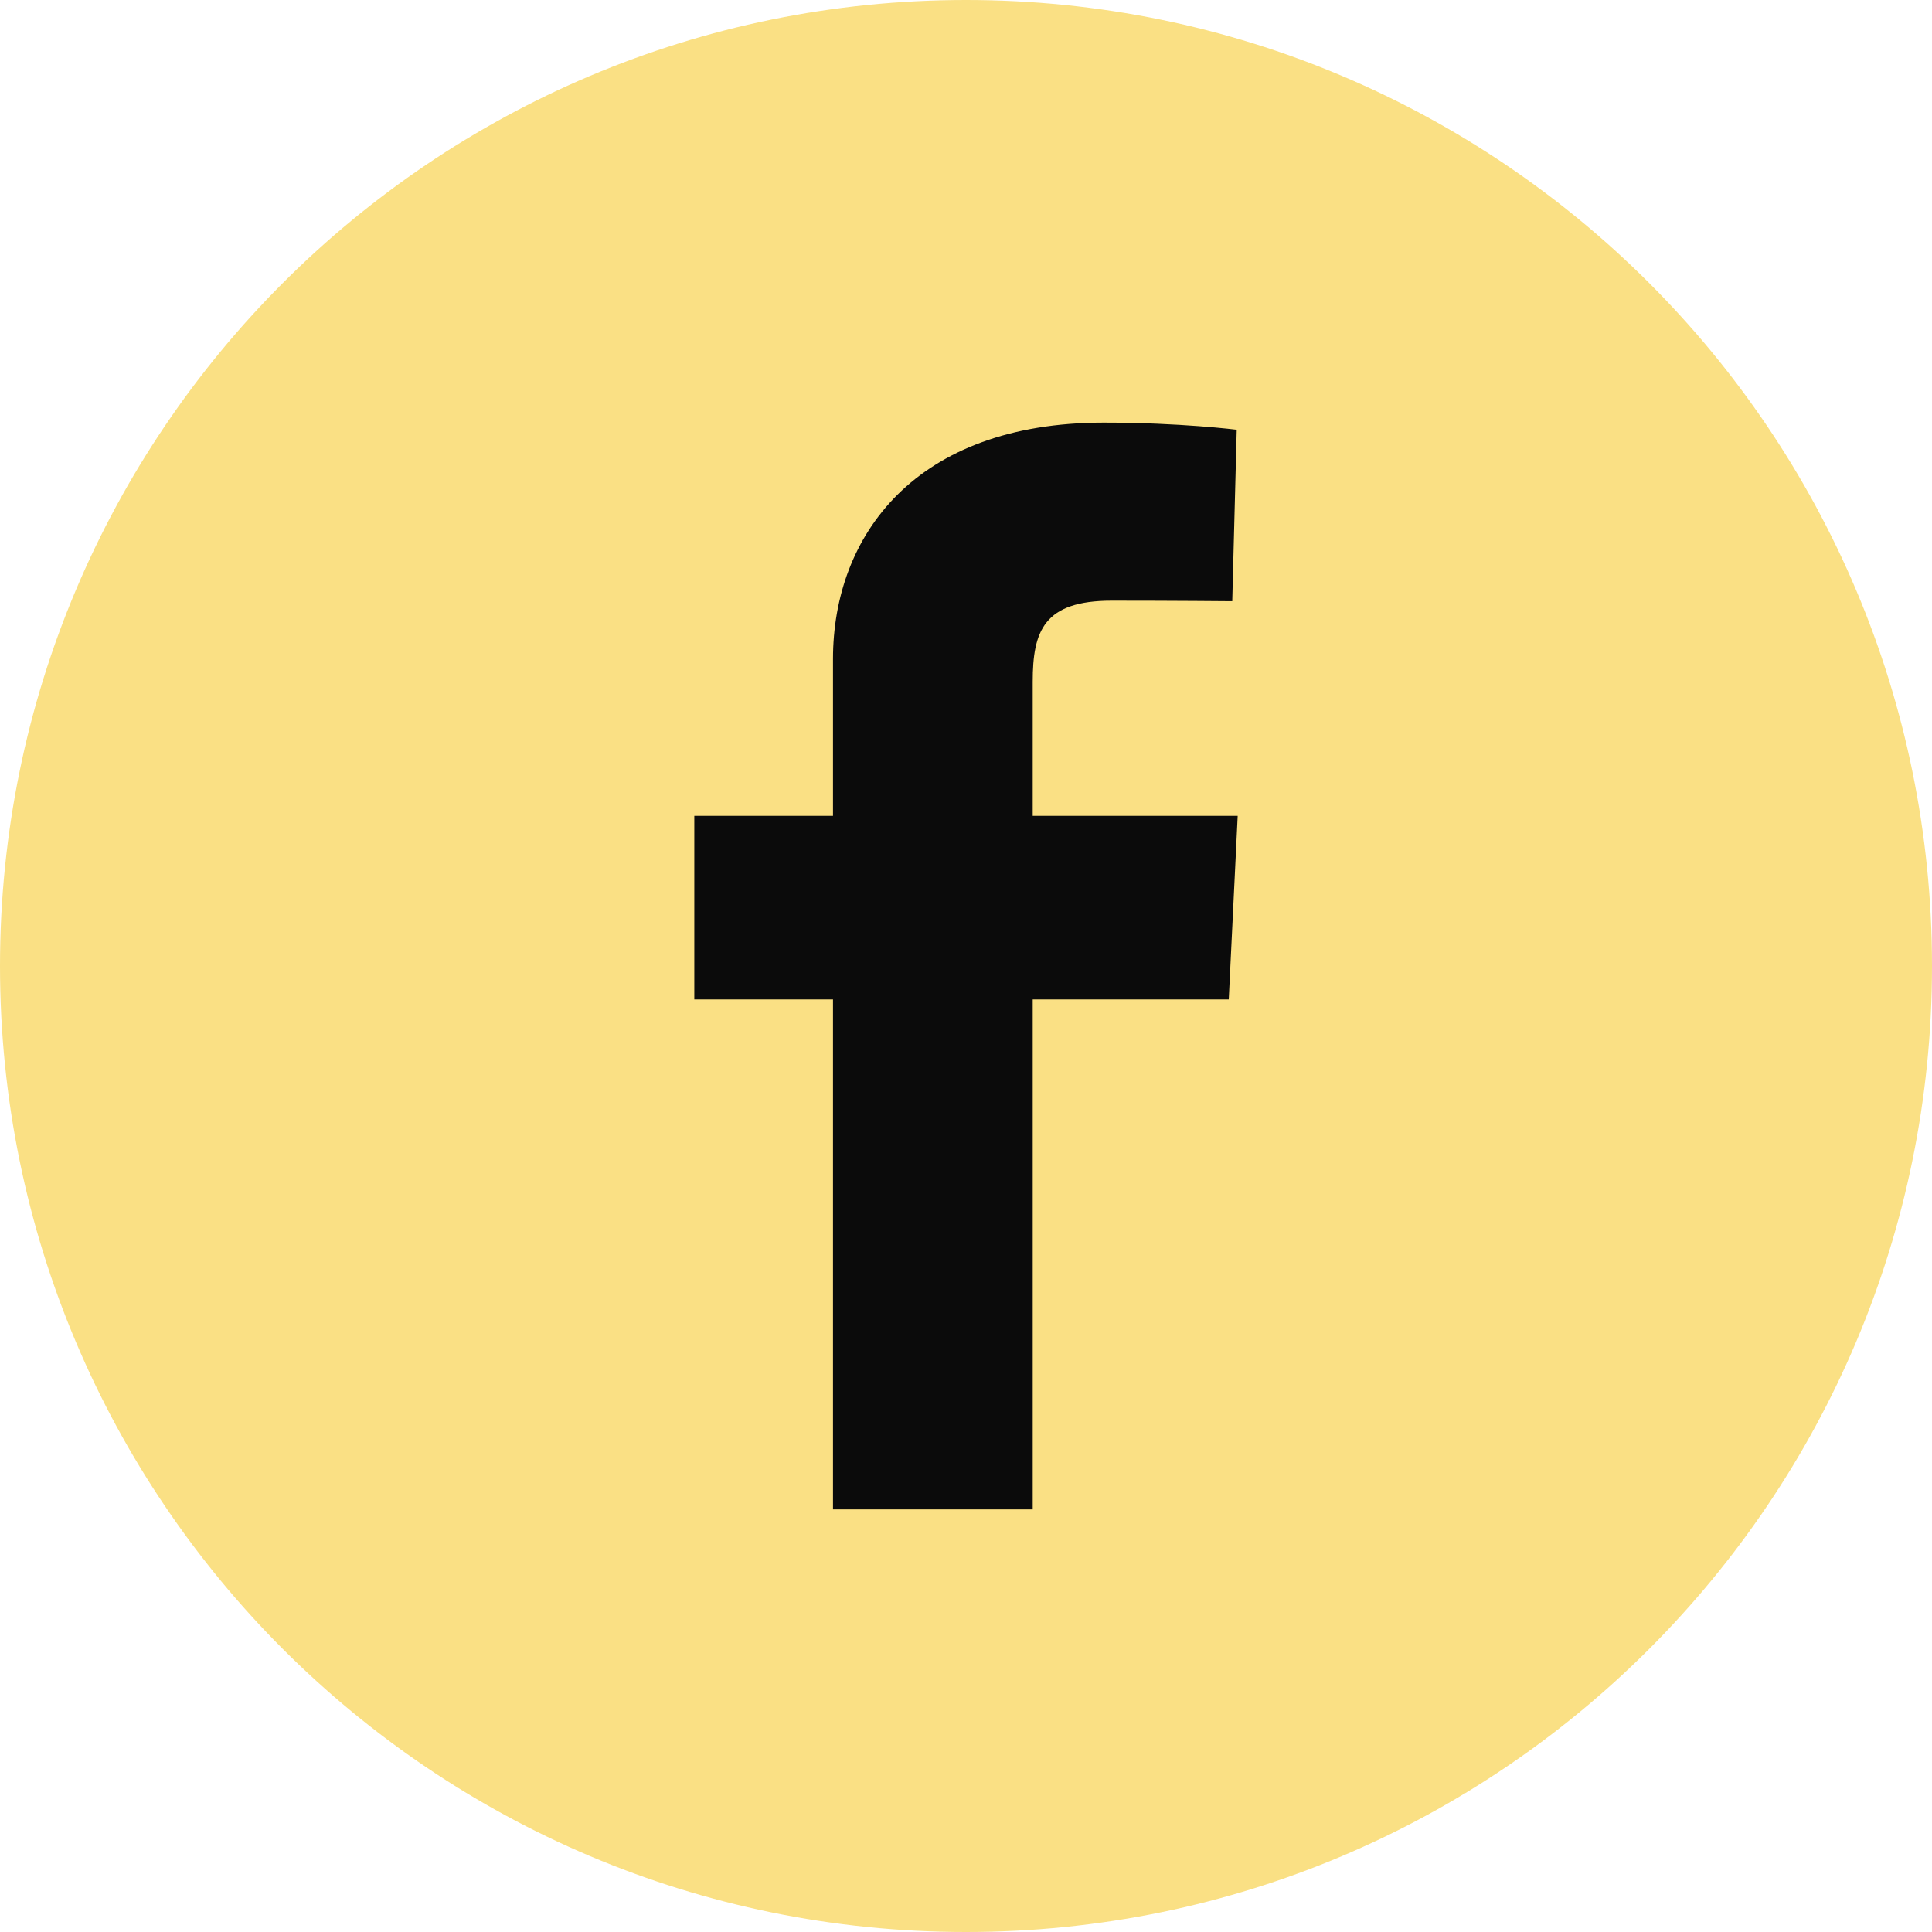 <svg width="32" height="32" viewBox="0 0 32 32" fill="none" xmlns="http://www.w3.org/2000/svg">
<path fill-rule="evenodd" clip-rule="evenodd" d="M0 16C0 7.163 7.163 0 16 0C24.837 0 32 7.163 32 16C32 24.837 24.837 32 16 32C7.163 32 0 24.837 0 16Z" fill="#FAE084"/>
<path d="M13.797 25V16.554H11.5V13.513H13.797V10.915C13.797 8.874 15.155 7 18.282 7C19.548 7 20.484 7.118 20.484 7.118L20.41 9.958C20.41 9.958 19.456 9.949 18.414 9.949C17.286 9.949 17.105 10.454 17.105 11.292V13.513H20.5L20.352 16.554H17.105V25H13.797Z" fill="#0B0B0B"/>
</svg>
